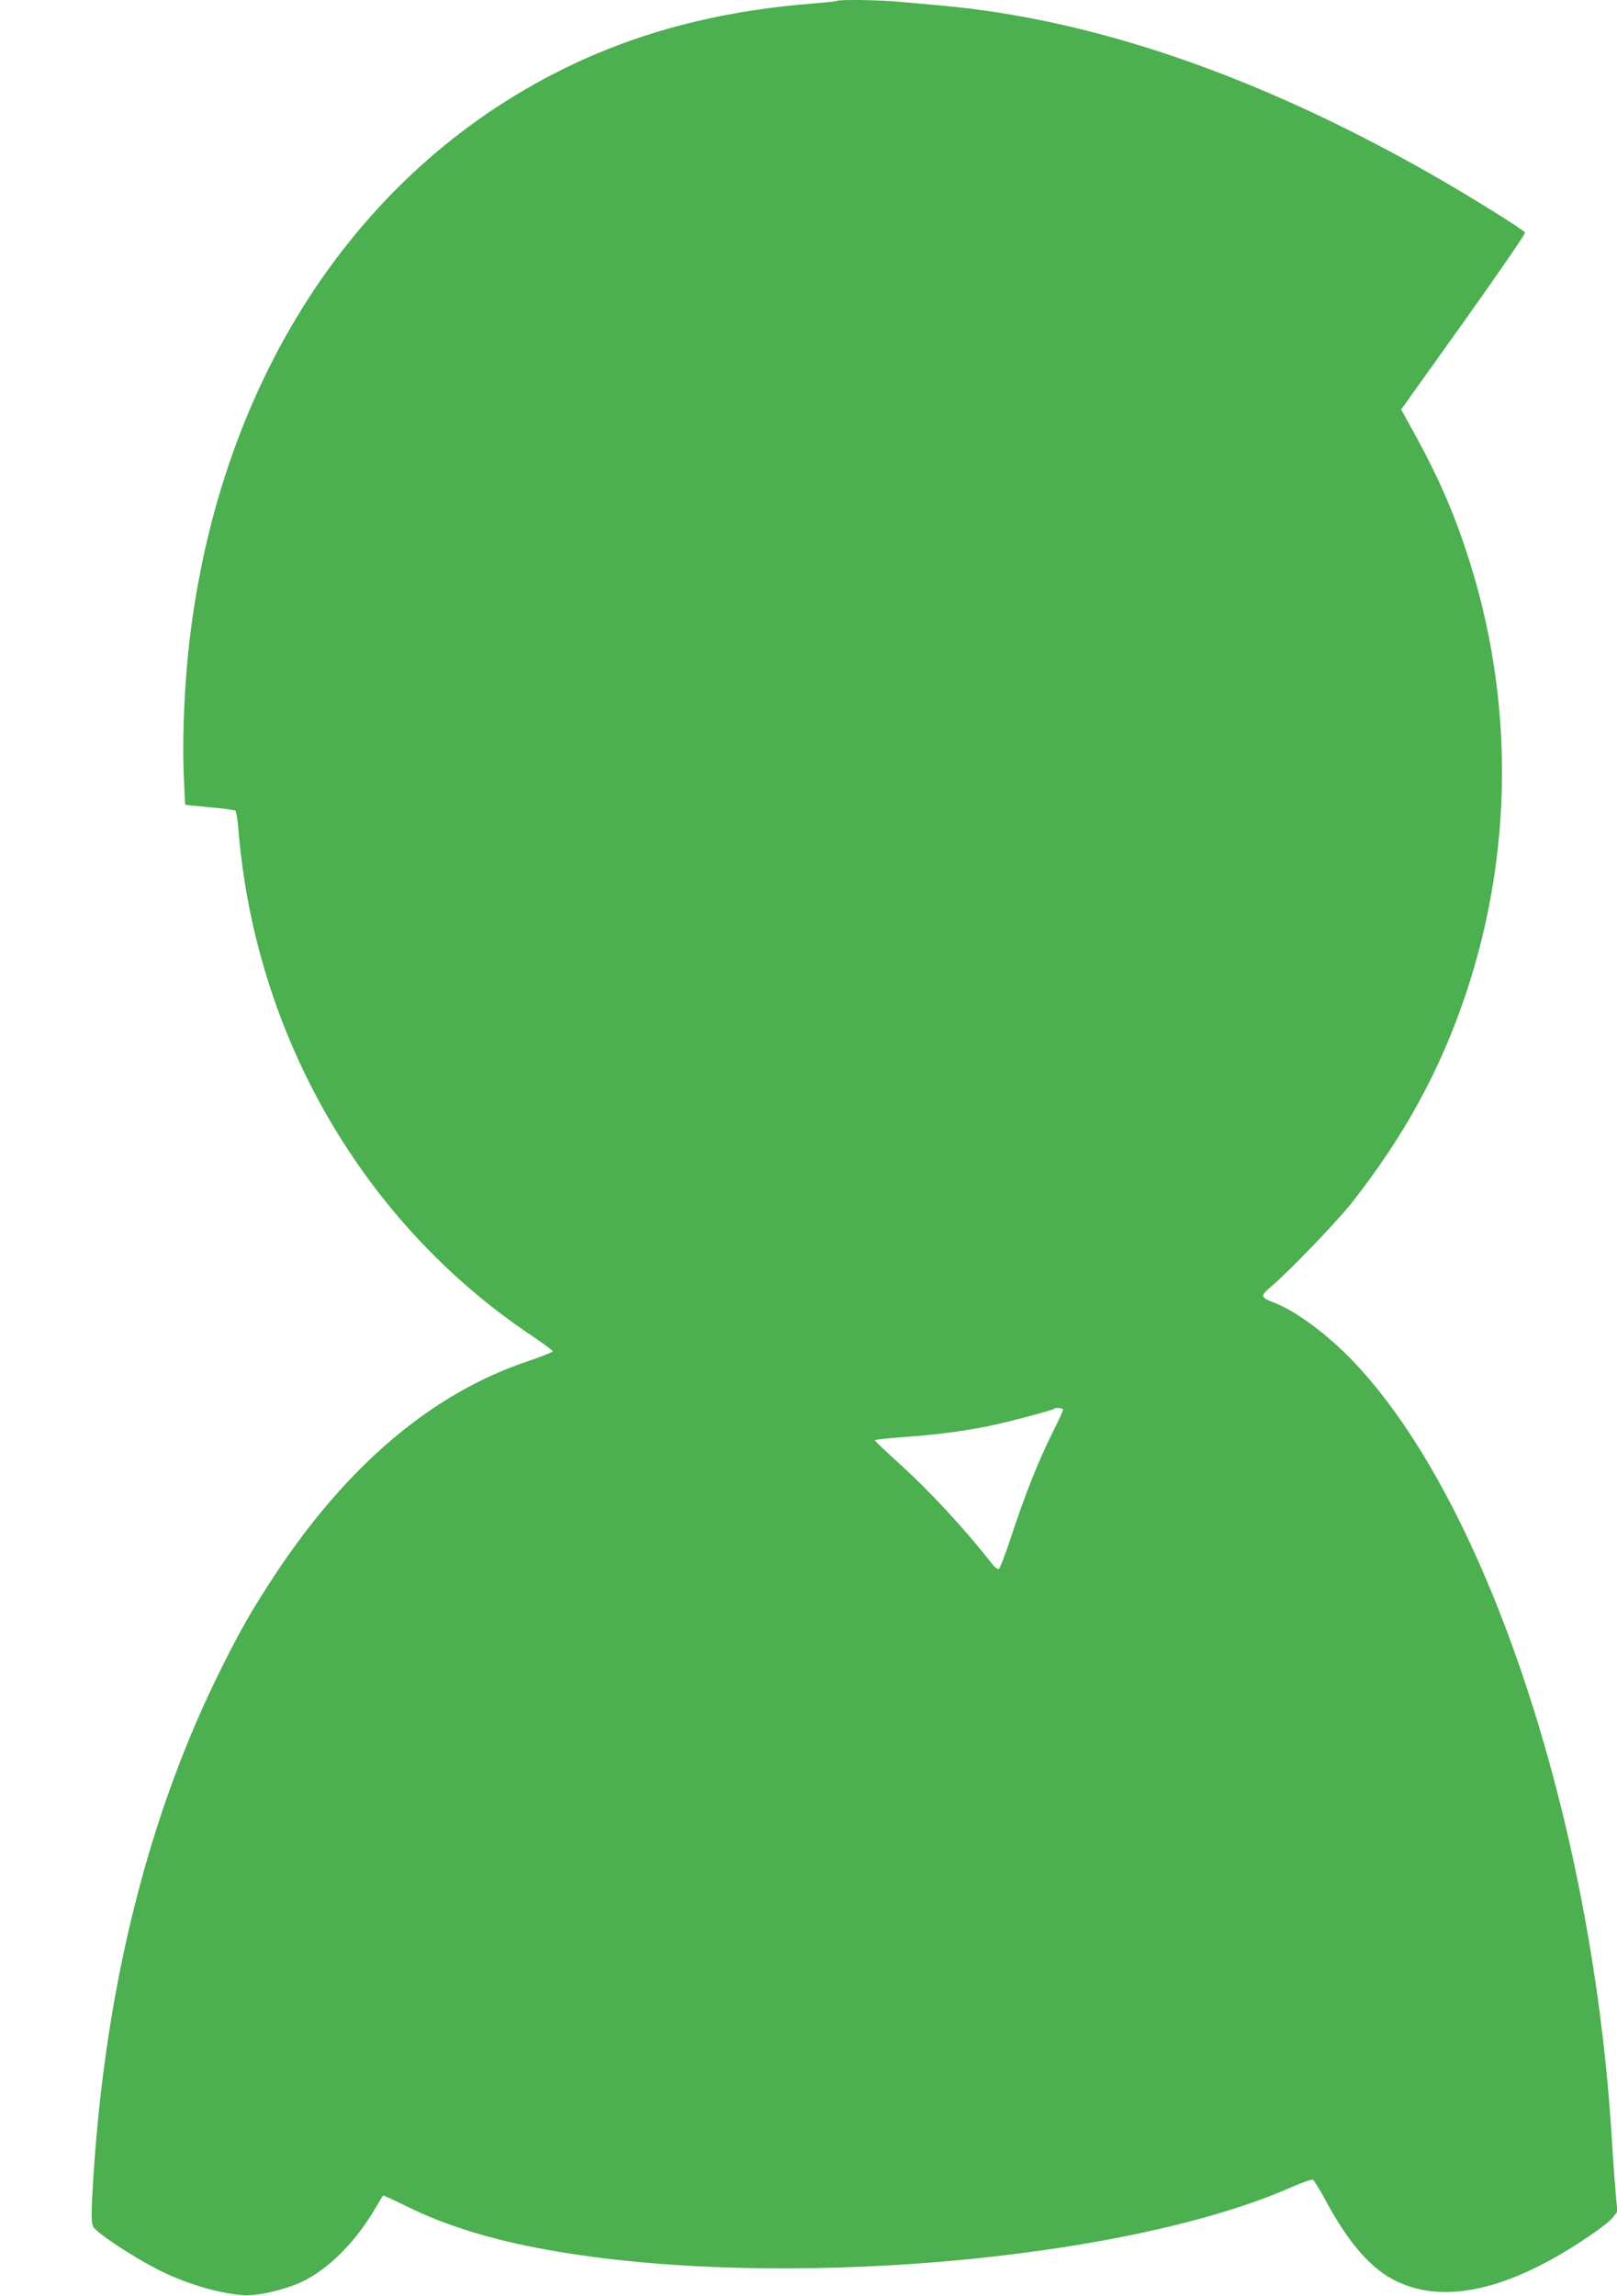 <?xml version="1.0" standalone="no"?>
<!DOCTYPE svg PUBLIC "-//W3C//DTD SVG 20010904//EN"
 "http://www.w3.org/TR/2001/REC-SVG-20010904/DTD/svg10.dtd">
<svg version="1.0" xmlns="http://www.w3.org/2000/svg"
 width="902pt" height="1280pt" viewBox="0 0 902 1280"
 preserveAspectRatio="xMidYMid meet">
<g transform="translate(0,1280) scale(0.1,-0.1)"
fill="#4caf50" stroke="none">
<path d="M4669 12795 c-3 -2 -65 -9 -139 -15 -453 -36 -848 -129 -1215 -285
-1235 -528 -2065 -1719 -2254 -3235 -30 -242 -44 -536 -37 -755 4 -104 8 -190
9 -192 2 -1 63 -7 137 -14 74 -6 139 -15 143 -19 5 -4 13 -56 18 -116 96
-1143 697 -2180 1626 -2805 71 -47 127 -89 126 -94 -1 -4 -64 -29 -140 -55
-531 -178 -1005 -578 -1409 -1190 -136 -206 -207 -332 -330 -584 -401 -826
-634 -1803 -690 -2894 -5 -102 -4 -139 7 -158 16 -31 200 -154 339 -227 156
-83 344 -141 495 -154 65 -5 186 19 287 57 161 60 330 220 453 430 21 36 40
67 42 69 1 2 62 -26 135 -62 212 -105 471 -185 783 -241 1268 -228 3212 -64
4153 351 56 25 108 43 115 40 6 -2 37 -51 67 -107 121 -227 242 -372 371 -444
232 -128 532 -92 894 107 136 75 313 195 341 233 l26 33 -11 123 c-6 68 -15
202 -21 298 -111 1796 -719 3594 -1470 4349 -137 137 -297 253 -410 297 -80
31 -82 38 -20 90 101 86 364 359 449 466 294 373 497 744 640 1173 263 790
266 1643 9 2435 -86 266 -177 469 -344 766 l-28 51 348 487 c191 268 346 493
343 499 -6 15 -302 199 -512 319 -972 555 -1897 873 -2755 948 -69 6 -169 15
-223 20 -100 10 -340 14 -348 5z m1261 -7855 c0 -6 -26 -63 -59 -128 -79 -159
-151 -340 -226 -566 -34 -105 -67 -192 -74 -194 -6 -2 -22 9 -34 25 -152 195
-352 411 -524 566 -73 66 -133 123 -133 127 0 3 74 12 164 18 182 13 334 33
476 62 99 20 350 87 359 95 9 9 51 5 51 -5z"/>
</g>
</svg>
